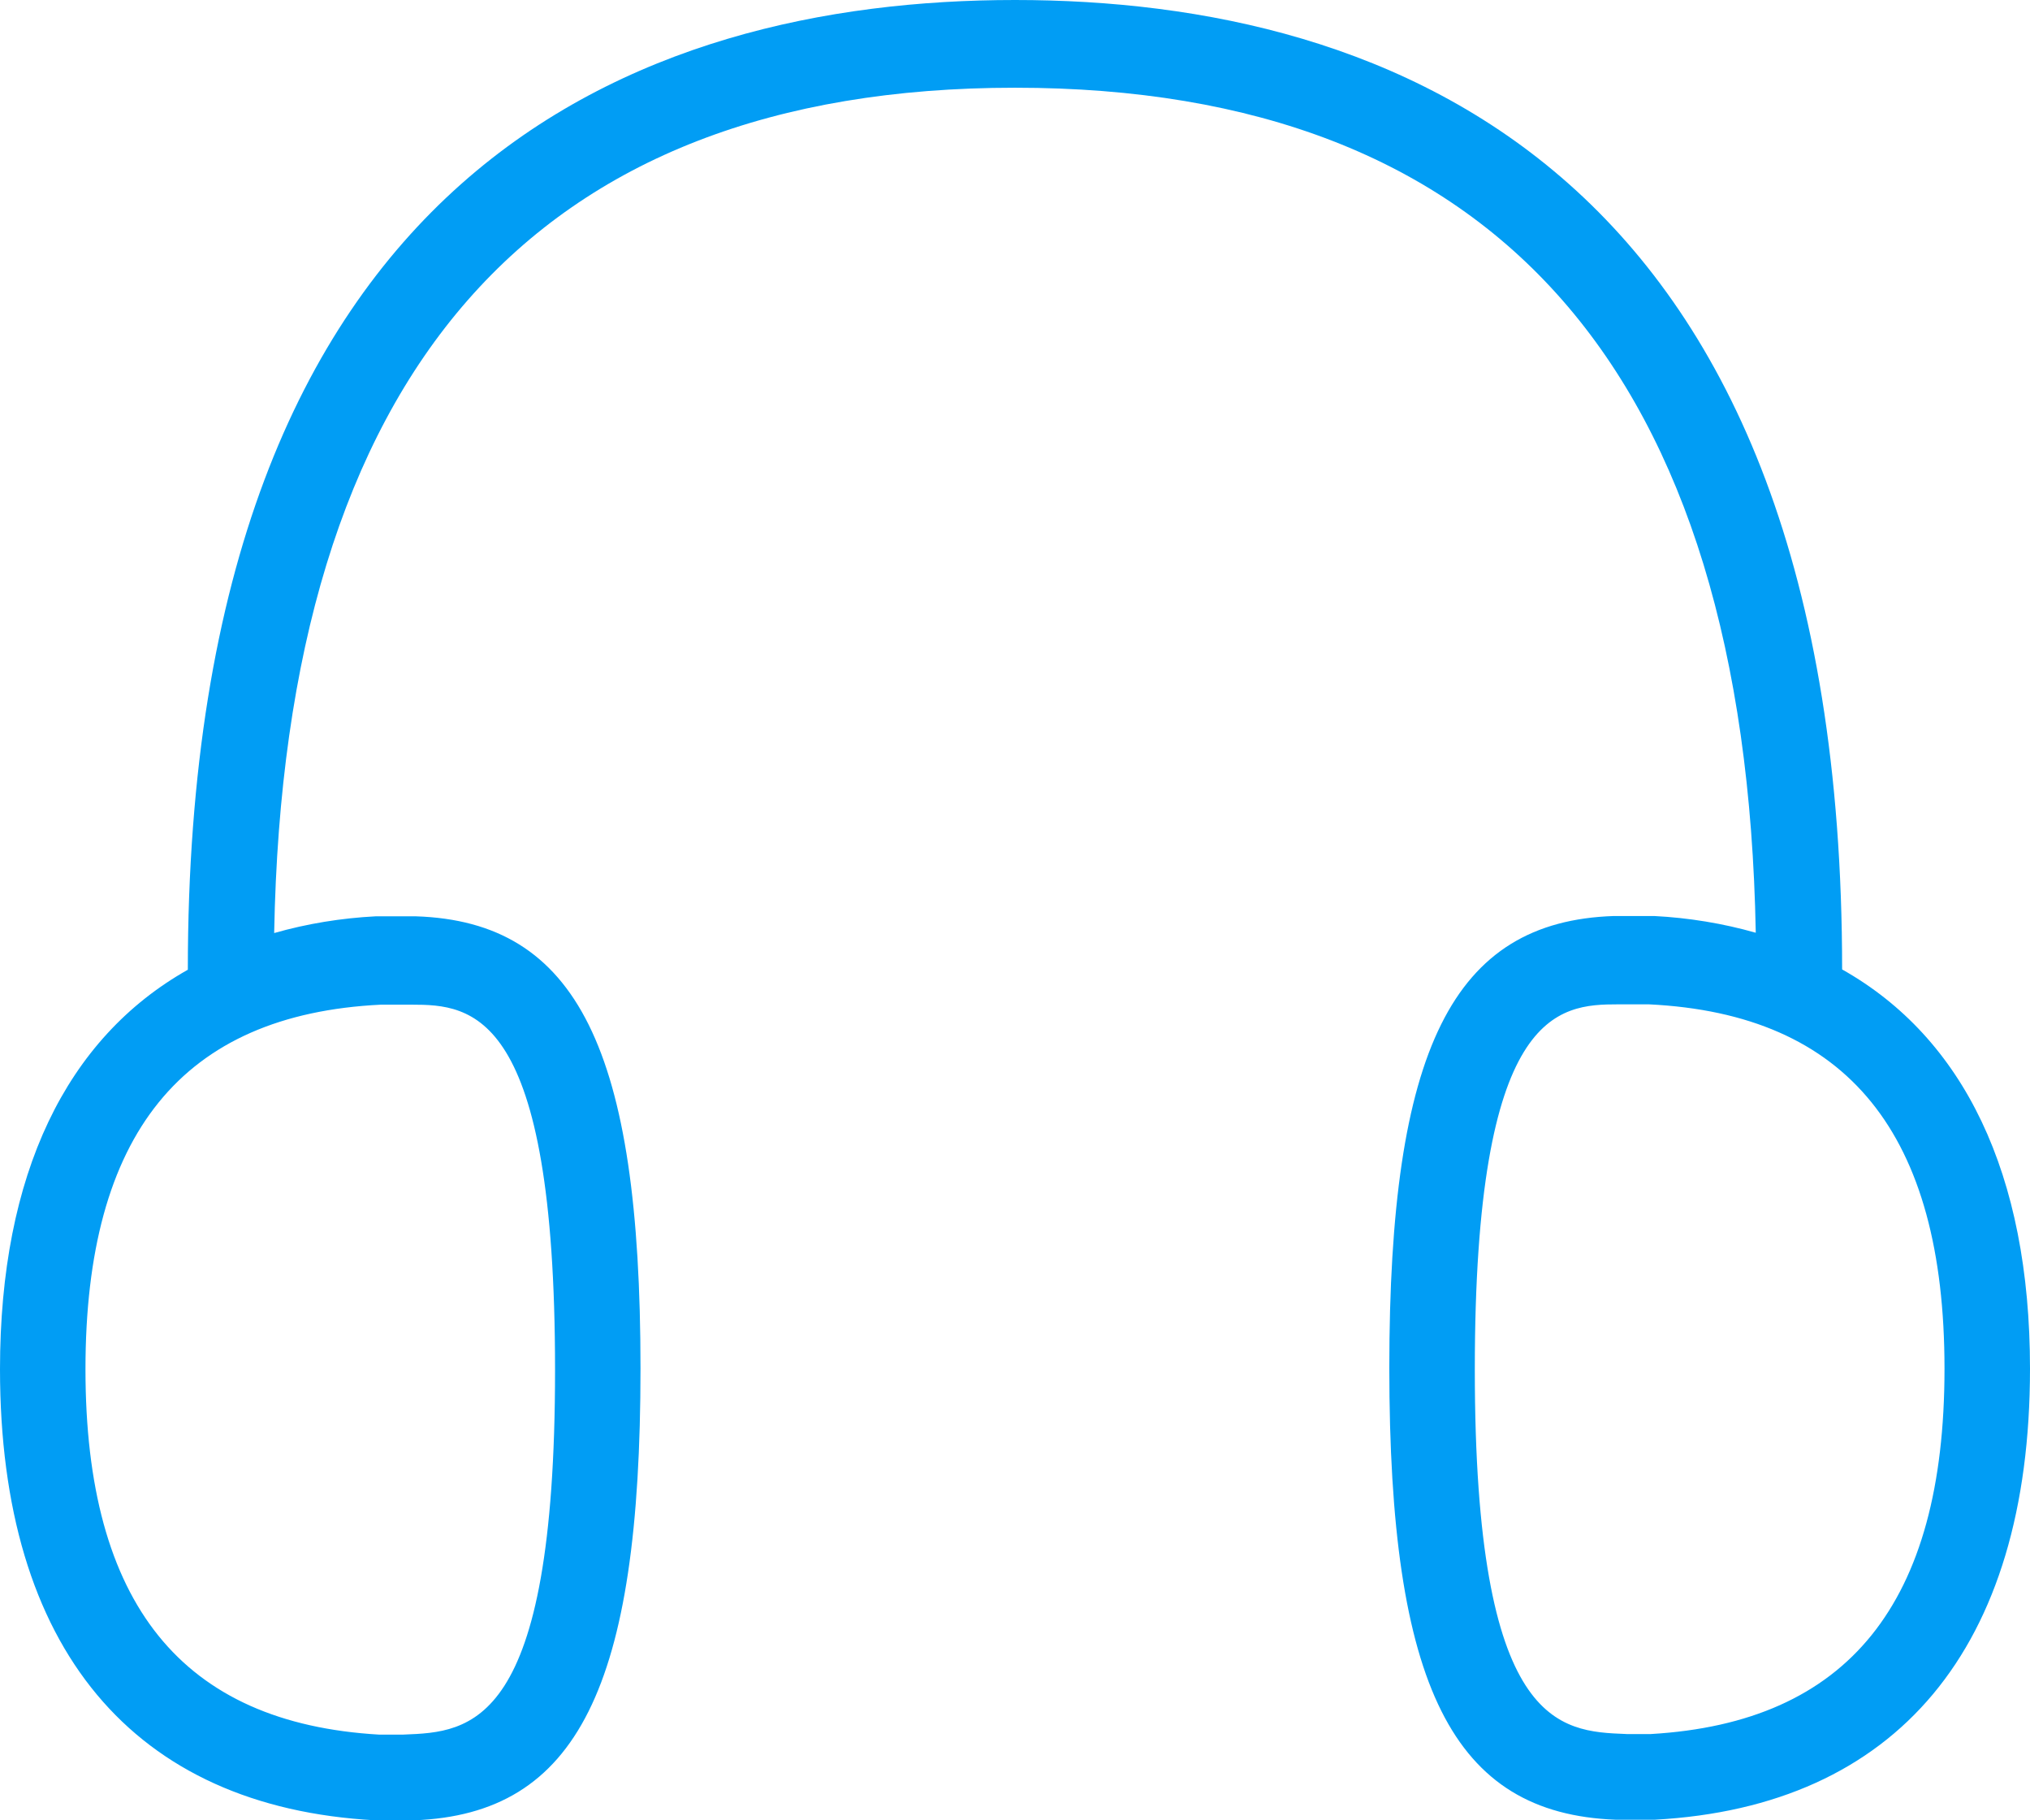 <svg width="87" height="78" viewBox="0 0 87 78" fill="none" xmlns="http://www.w3.org/2000/svg">
<path fill-rule="evenodd" clip-rule="evenodd" d="M8.05 41.553C8.05 7.206 27.438 0 43.5 0C59.567 0 78.948 7.204 78.948 41.54C84.149 44.469 87 50.278 87 58.651C87 70.62 81.286 77.409 70.92 77.975H69.245C62.255 77.711 59.542 72.267 59.542 58.613C59.542 44.959 62.255 39.478 69.17 39.251H70.895C72.371 39.327 73.834 39.566 75.247 39.968C74.809 15.954 64.156 3.759 43.5 3.759V3.759C22.85 3.759 12.188 15.96 11.75 39.981C13.162 39.578 14.625 39.34 16.1 39.264H17.825C24.738 39.49 27.45 44.974 27.45 58.632C27.45 72.29 24.738 77.736 17.75 78H16.075C5.713 77.434 0 70.643 0 58.67C0 50.294 2.85 44.483 8.05 41.553ZM17.637 43.05H16.325C7.8 43.465 3.663 48.608 3.663 58.67C3.663 68.731 7.8 73.837 16.25 74.328H17.275L17.313 74.326C20.158 74.213 23.788 74.07 23.788 58.708C23.788 43.276 20.238 43.05 17.637 43.05ZM69.357 43.036H70.67C79.198 43.451 83.336 48.593 83.336 58.651C83.336 68.709 79.198 73.813 70.745 74.304H69.72L69.682 74.302C66.836 74.189 63.206 74.046 63.206 58.689C63.206 43.262 66.757 43.036 69.357 43.036Z" fill="#019DF4"/>
</svg>
